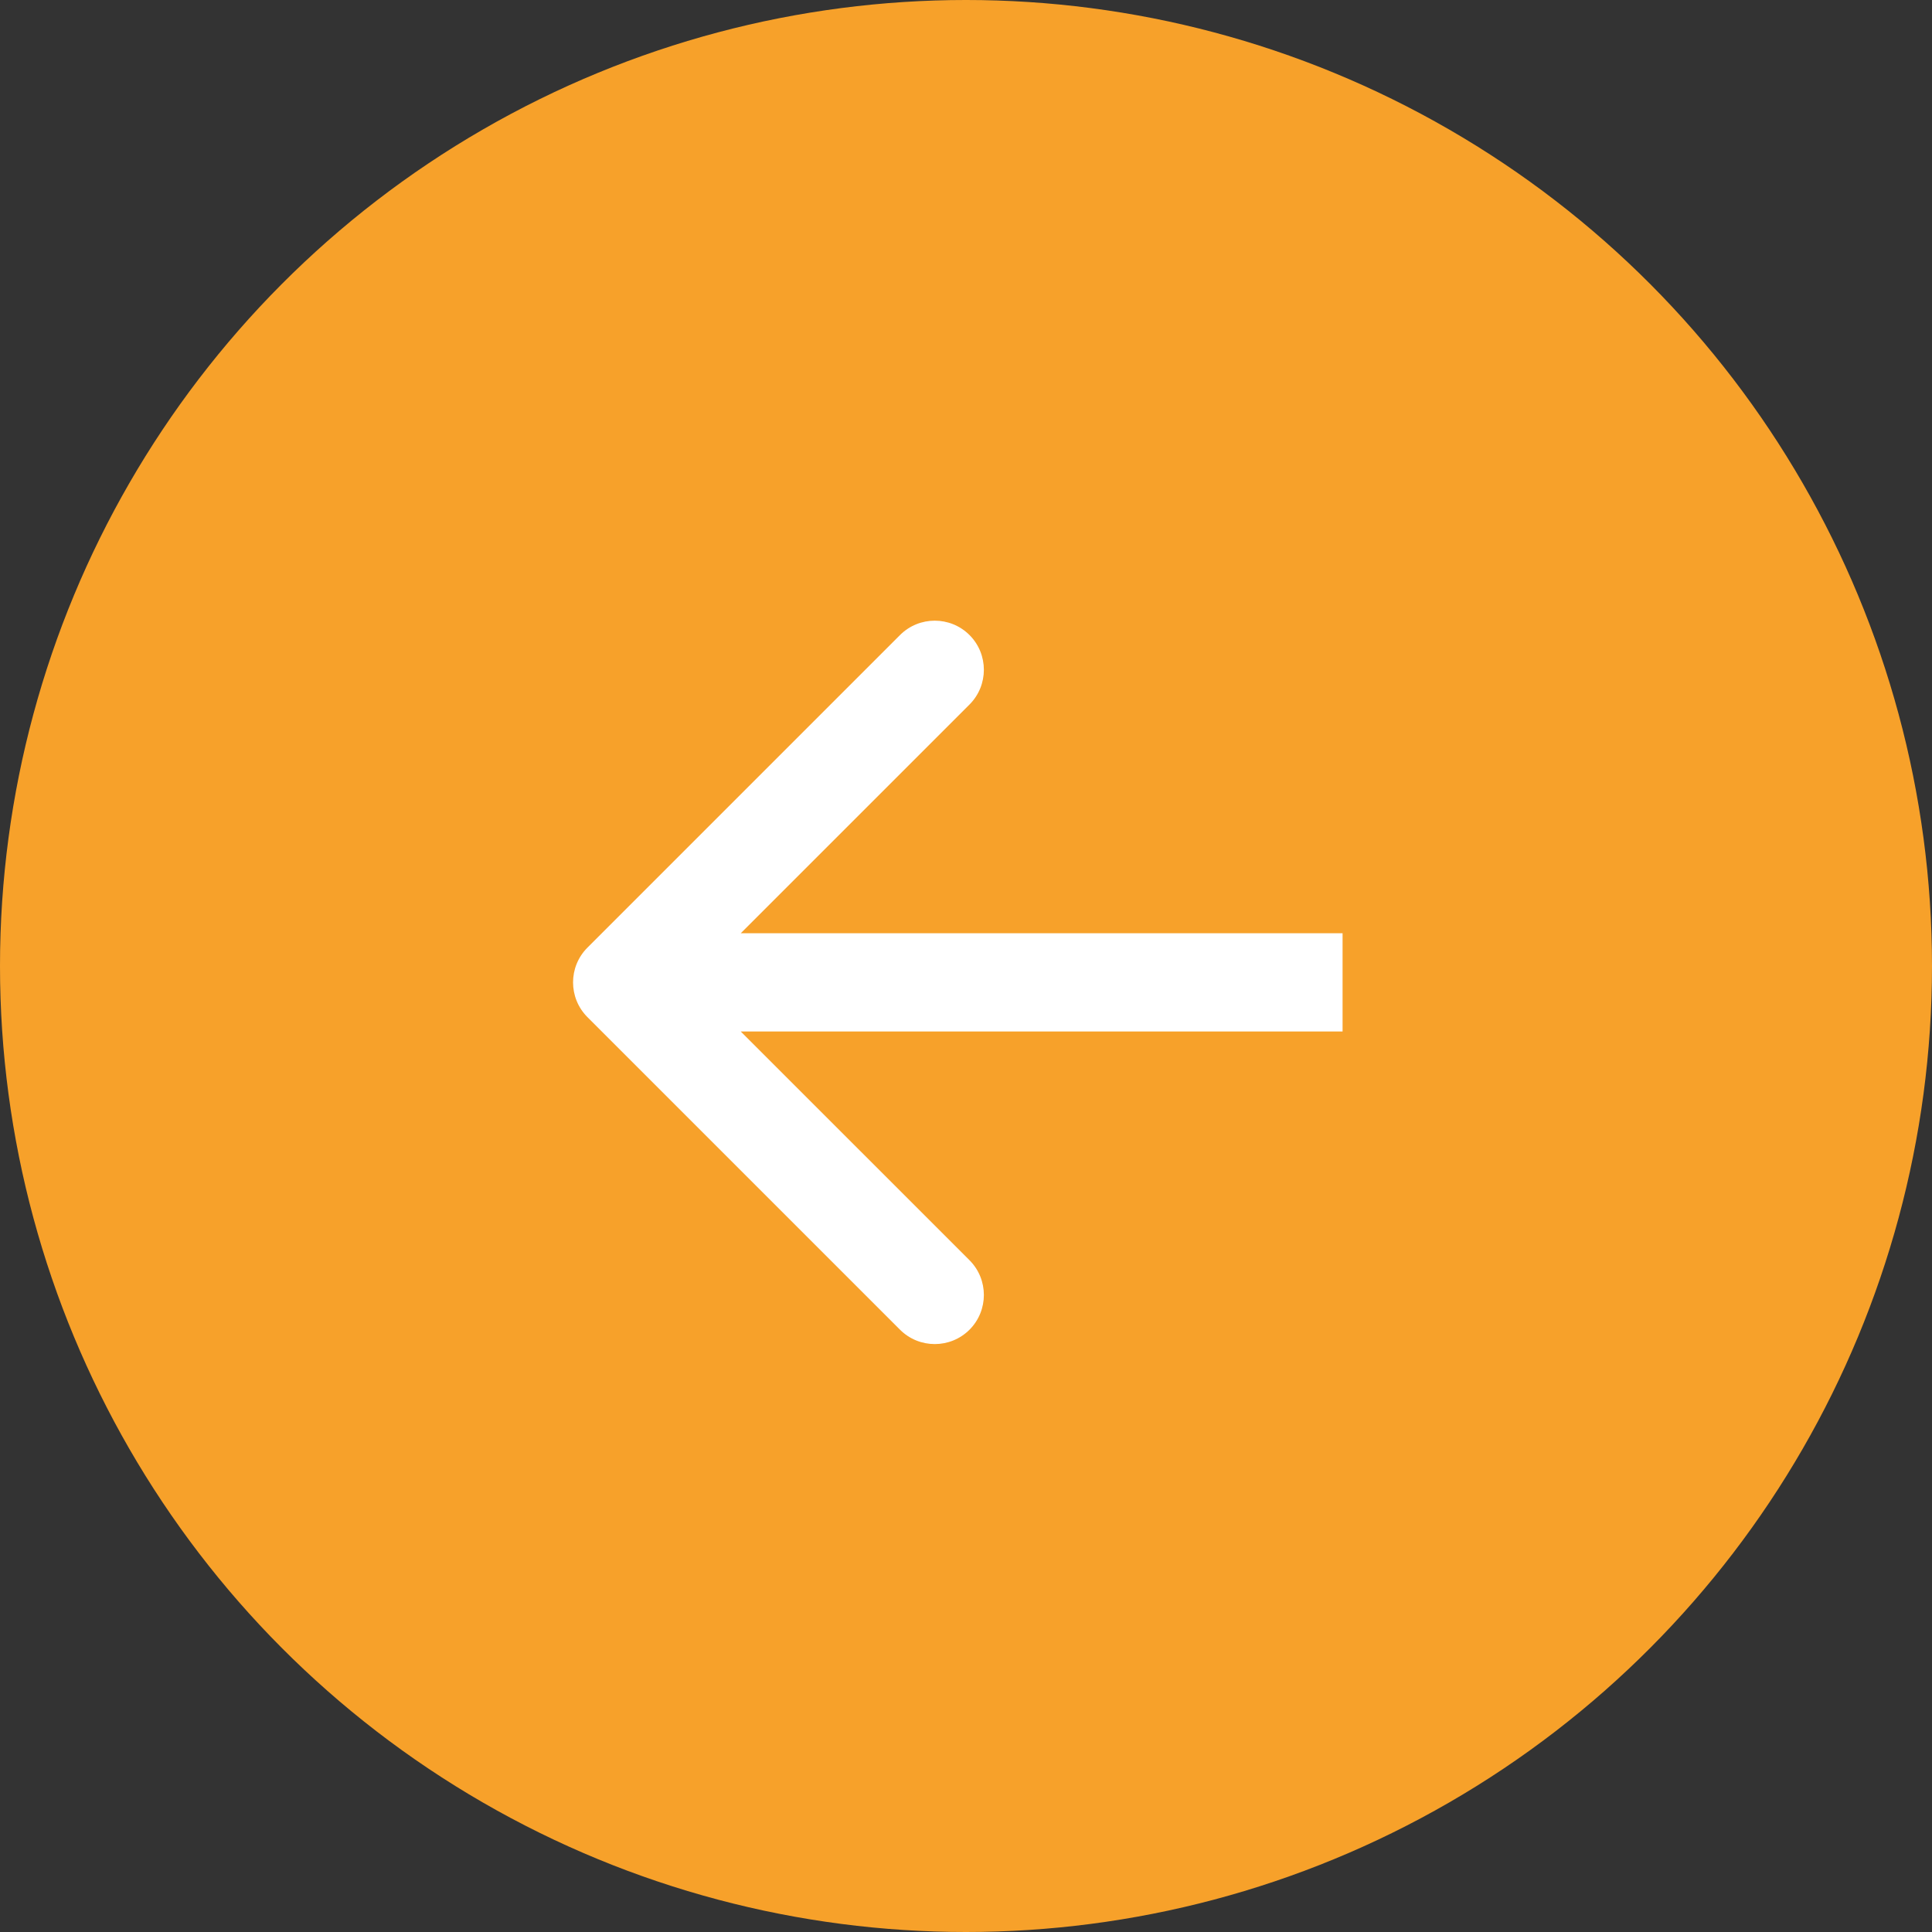 <?xml version="1.0" encoding="UTF-8"?>
<svg xmlns="http://www.w3.org/2000/svg" width="59" height="59" viewBox="0 0 59 59" fill="none">
  <rect x="0" y="0" width="59" height="59" fill="#333333" stroke="none"/>
  <circle cx="29.5" cy="29.5" r="29.5" fill="#F7A12A"></circle>
  <path d="M17.939 28.939C17.354 29.525 17.354 30.475 17.939 31.061L27.485 40.607C28.071 41.192 29.021 41.192 29.607 40.607C30.192 40.021 30.192 39.071 29.607 38.485L21.121 30L29.607 21.515C30.192 20.929 30.192 19.979 29.607 19.393C29.021 18.808 28.071 18.808 27.485 19.393L17.939 28.939ZM41 28.5L19 28.5L19 31.5L41 31.5L41 28.5Z" fill="white"></path>
</svg>
